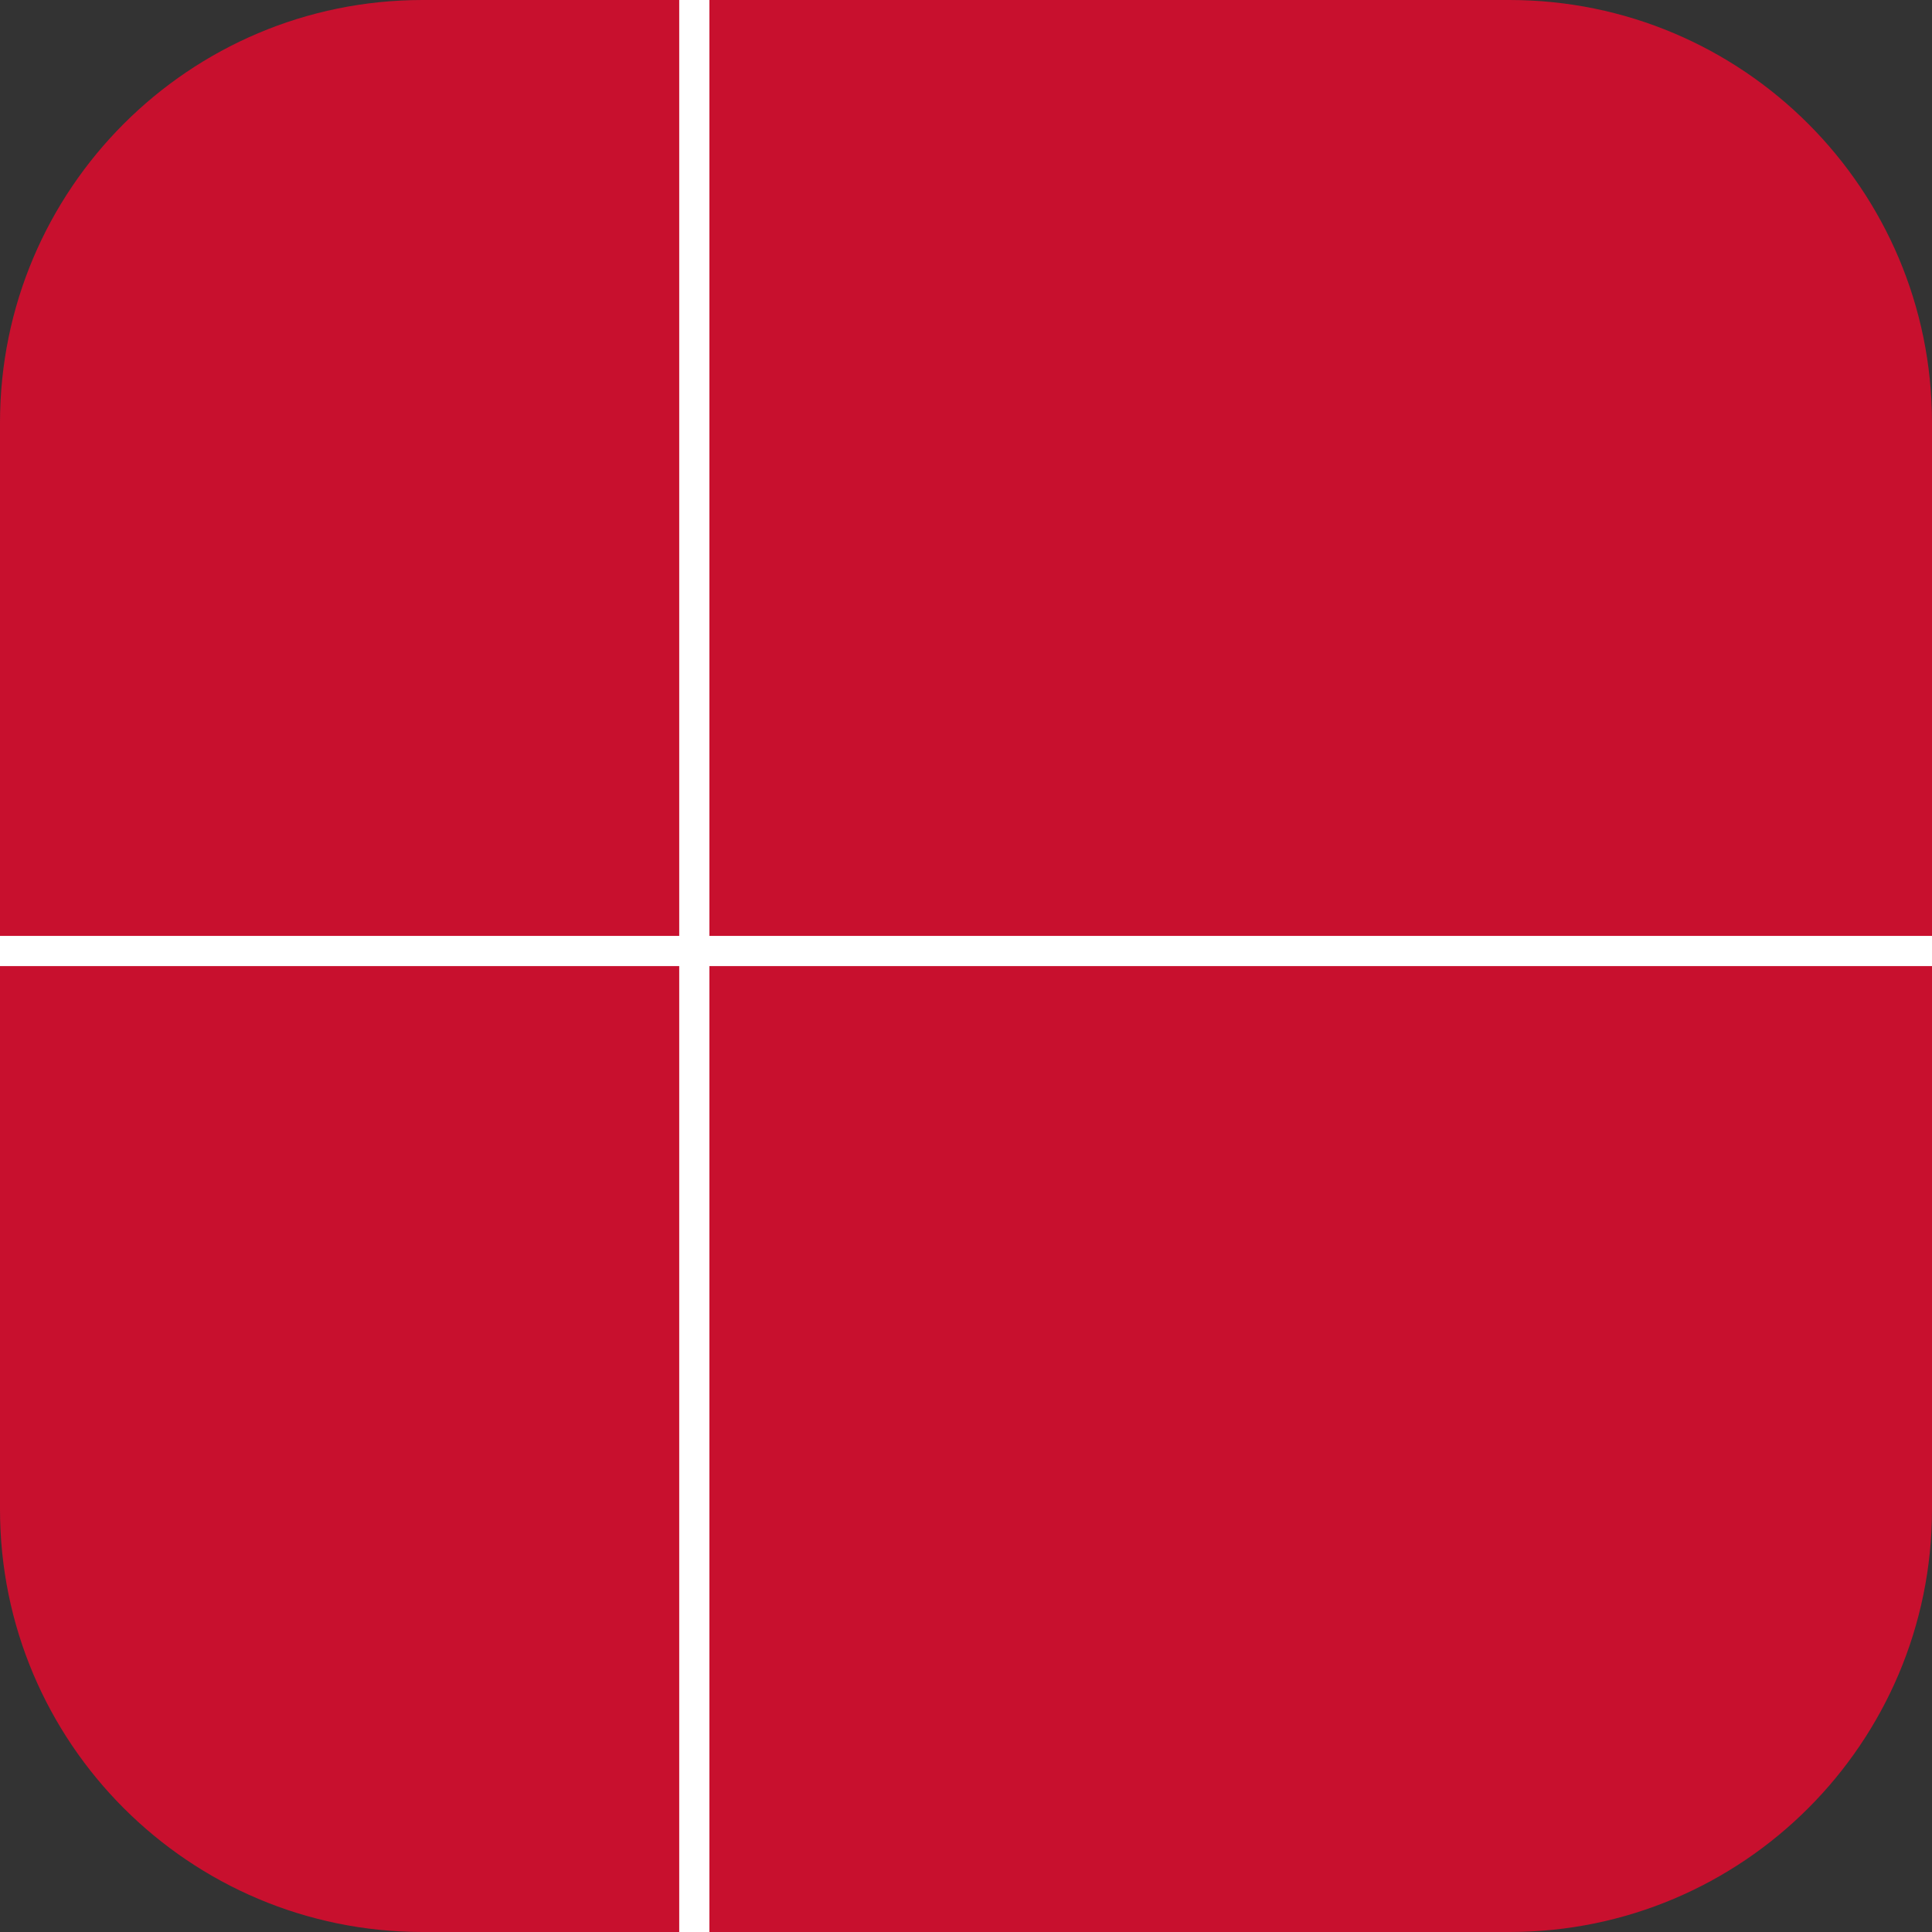 <svg
            xmlns="http://www.w3.org/2000/svg"
            width="64"
            height="64"
            fill="none"
            viewBox="0 0 64 64"
        >
            <rect x="0" y="0" width="64" height="64" fill="#333333" stroke="none"/>
            <g clipPath="url(#clip0_2688_17942)">
                <path
                    fill="#C8102E"
                    d="M50 0H14C6.268 0 0 6.268 0 14v36c0 7.732 6.268 14 14 14h36c7.732 0 14-6.268 14-14V14c0-7.732-6.268-14-14-14z"
                ></path>
                <path fill="#000" d="M0 31.503h64H0zM23 0v64V0z"></path>
                <path stroke="#fff" strokeWidth="8" d="M0 31.503h64M23 0v64"></path>
            </g>
            <defs>
                <clipPath id="clip0_2688_17942">
                    <path fill="#fff" d="M0 0H64V64H0z"></path>
                </clipPath>
            </defs>
        </svg>
